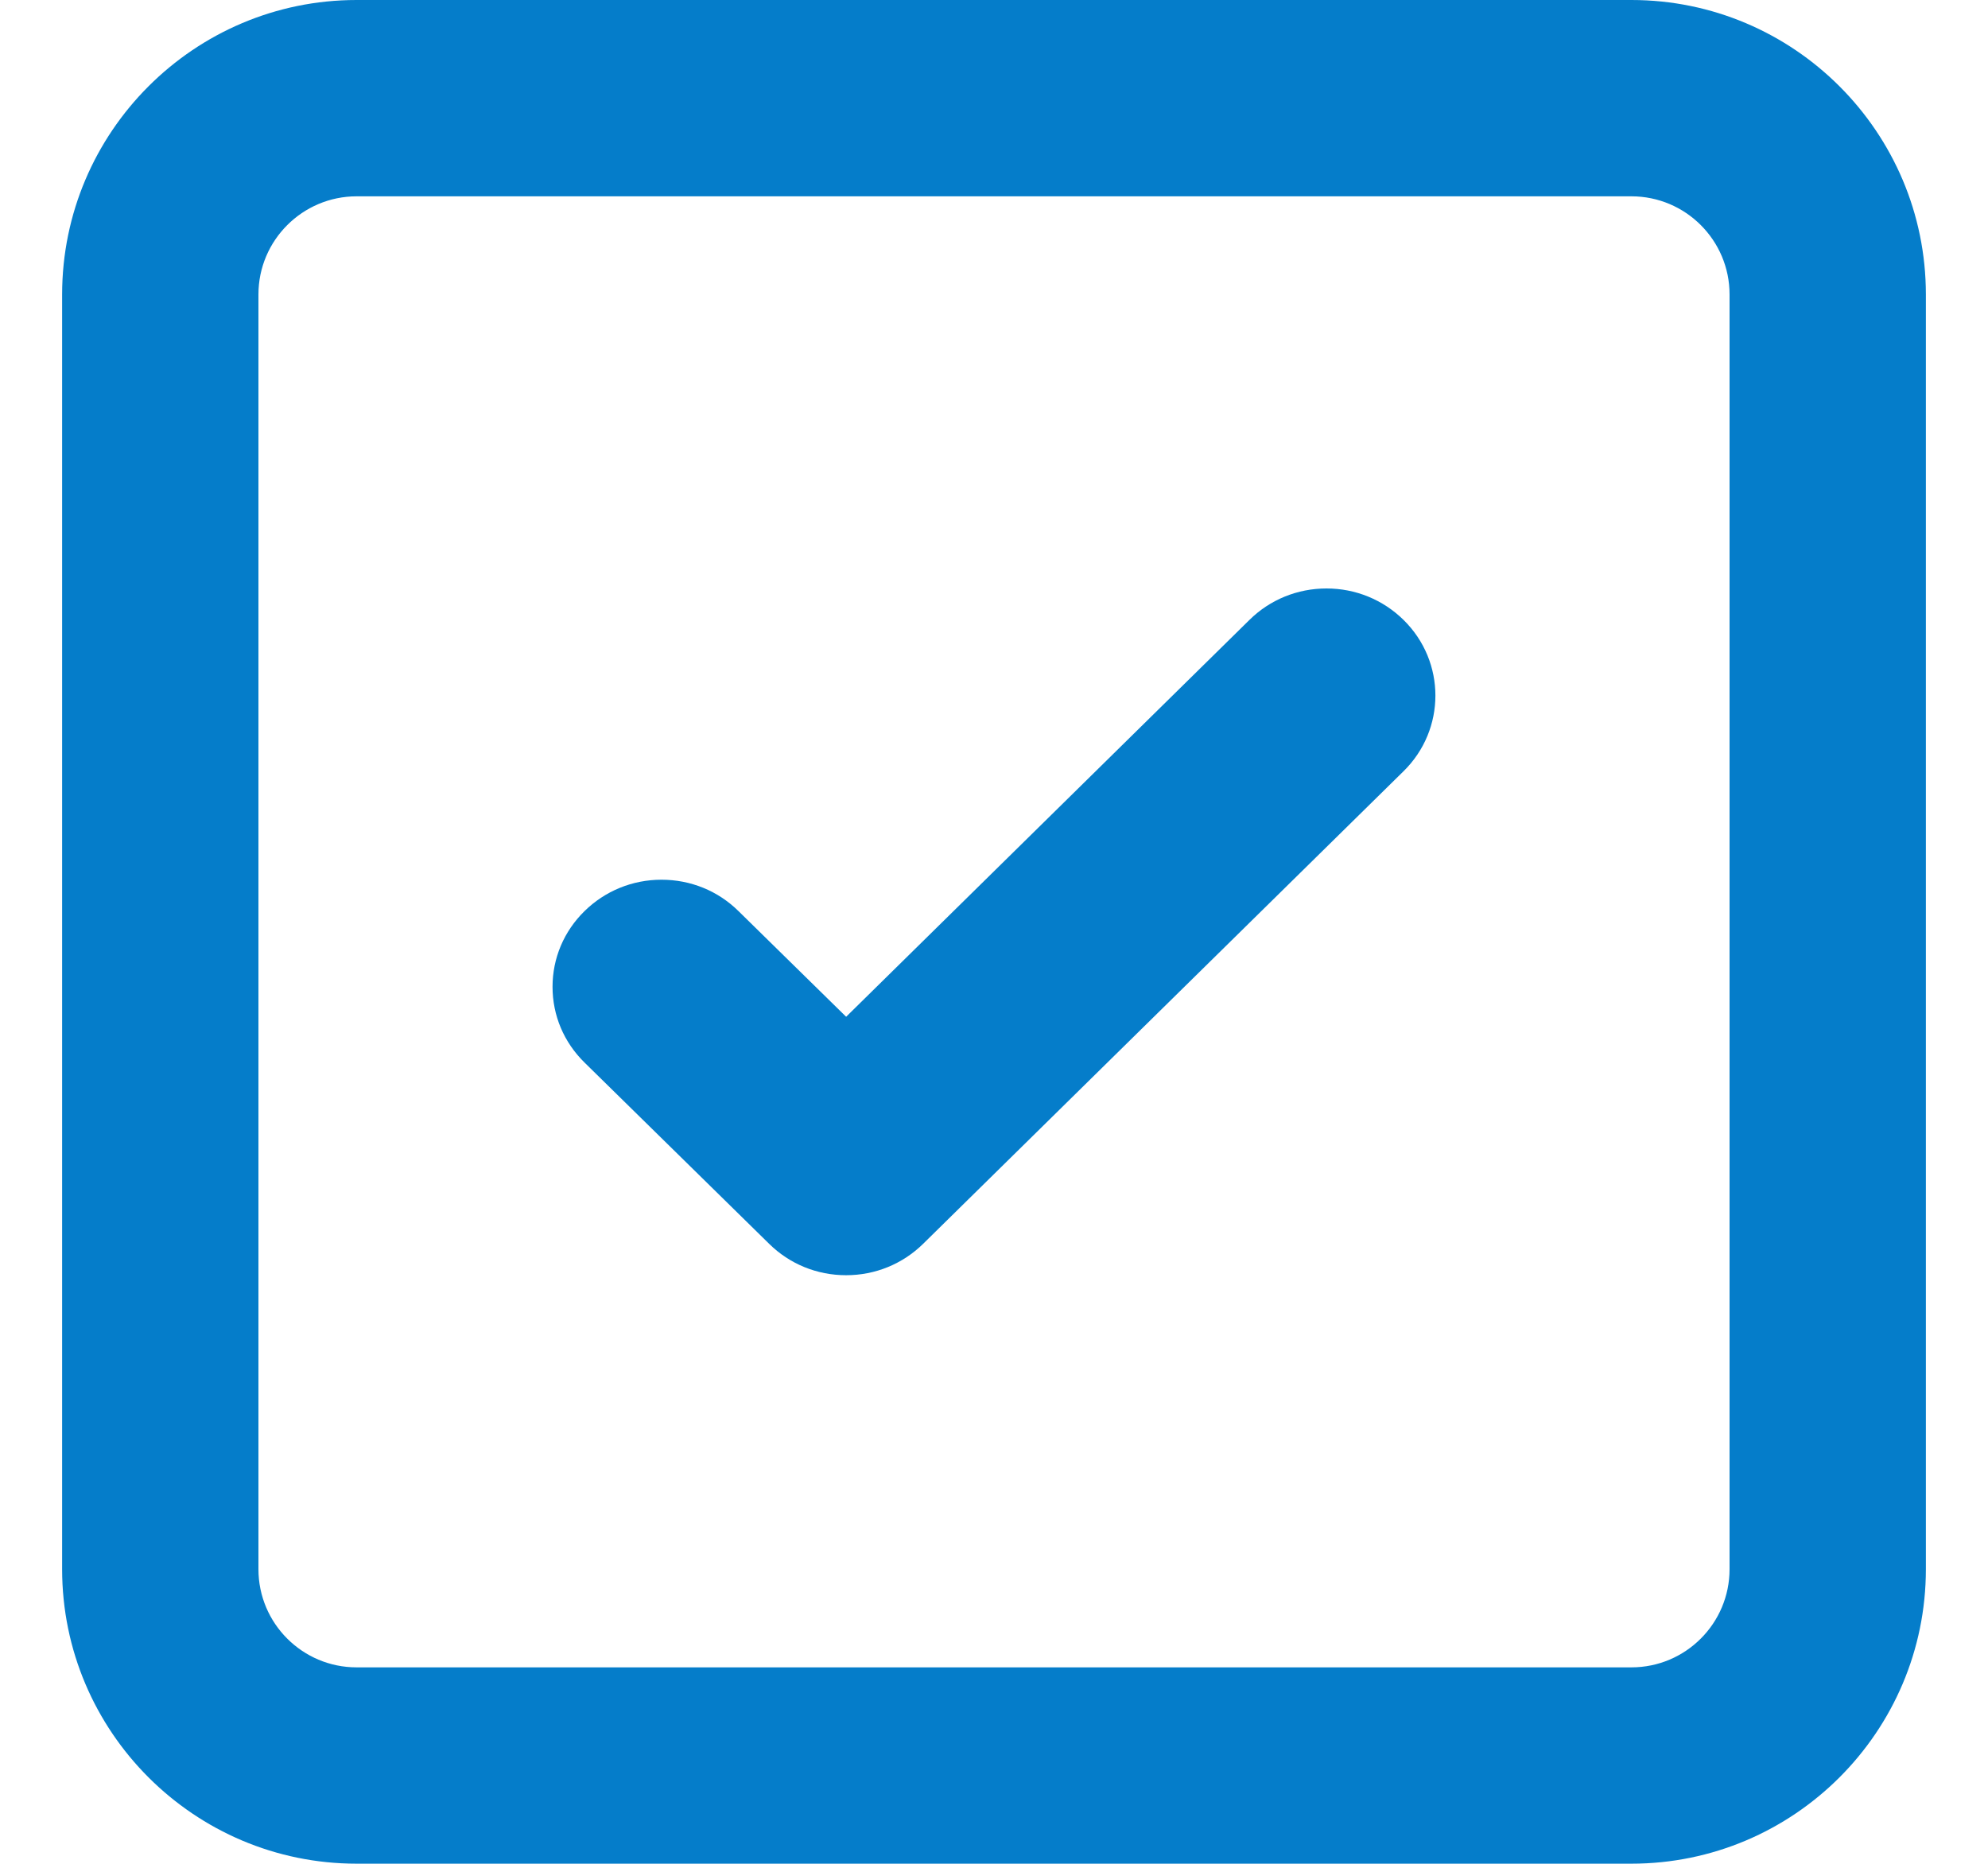 <svg width="16" height="15" viewBox="0 0 16 15" fill="none" xmlns="http://www.w3.org/2000/svg">
<path d="M13.13 -0H2.87C1.563 -0 0.5 1.063 0.5 2.37V12.629C0.5 13.936 1.563 14.999 2.87 14.999H13.13C14.437 14.999 15.5 13.936 15.5 12.629V2.37C15.5 1.063 14.437 -0 13.13 -0ZM13.92 12.629C13.92 13.065 13.566 13.419 13.13 13.419H2.87C2.434 13.419 2.08 13.065 2.08 12.629V2.37C2.08 1.934 2.435 1.58 2.87 1.58H13.13C13.566 1.58 13.92 1.934 13.92 2.37V12.629H13.92Z" fill="#057DCA"/>
<path d="M10.676 4.736C10.442 4.736 10.221 4.826 10.056 4.989L6.81 8.183L5.944 7.333C5.779 7.17 5.559 7.08 5.324 7.08C5.09 7.08 4.87 7.17 4.704 7.333C4.538 7.496 4.447 7.712 4.447 7.942C4.447 8.172 4.538 8.388 4.704 8.551L6.19 10.01C6.355 10.173 6.575 10.263 6.81 10.263C7.044 10.263 7.264 10.173 7.43 10.01L11.296 6.207C11.638 5.871 11.638 5.325 11.296 4.989C11.13 4.826 10.91 4.736 10.676 4.736Z" fill="#057DCA"/>
</svg>
